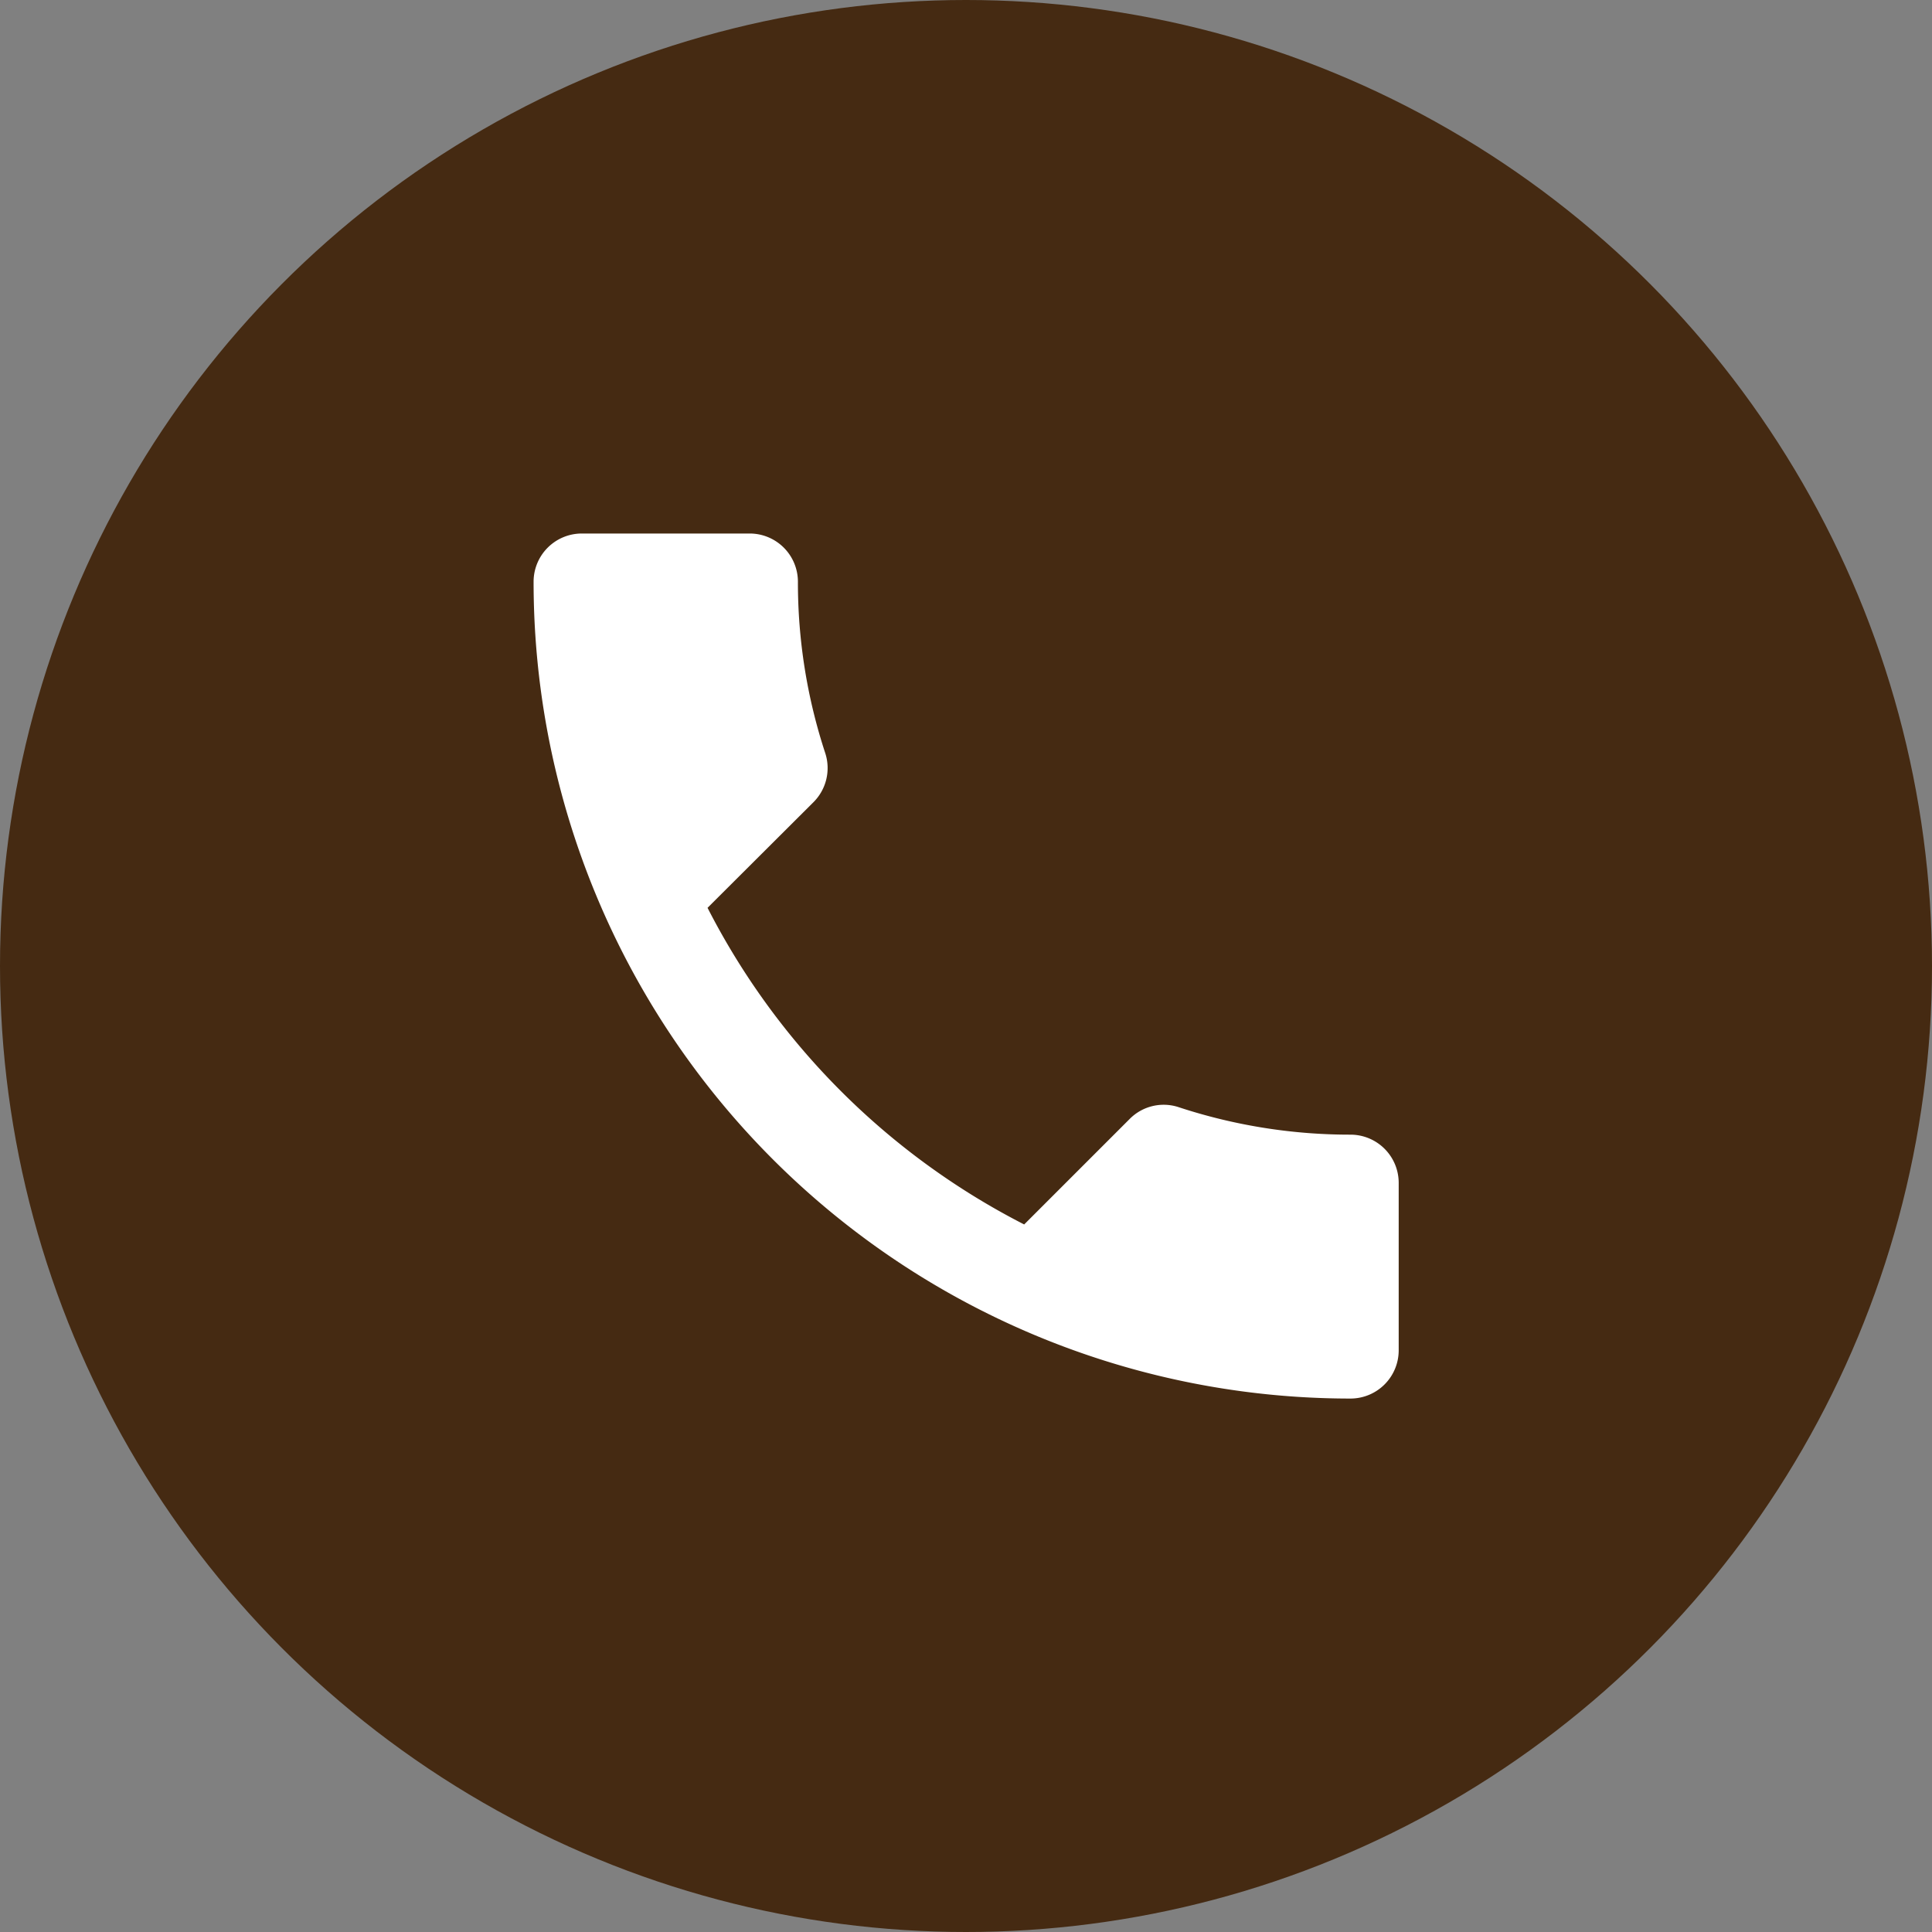 <svg xmlns="http://www.w3.org/2000/svg" width="27" height="27" viewBox="0 0 27 27"><rect x="0" y="0" width="27" height="27" fill="#808080" stroke="none"/><g transform="translate(-1379 -22)"><circle cx="13.5" cy="13.5" r="13.5" transform="translate(1379 22)" fill="#452a12"/><path d="M6.931,9.731a10.173,10.173,0,0,0,4.425,4.425l1.477-1.477a.668.668,0,0,1,.685-.161,7.66,7.66,0,0,0,2.4.383.674.674,0,0,1,.672.672v2.344a.674.674,0,0,1-.672.672A11.415,11.415,0,0,1,4.5,5.172.674.674,0,0,1,5.172,4.5h2.35a.674.674,0,0,1,.672.672,7.629,7.629,0,0,0,.383,2.4.674.674,0,0,1-.168.685L6.931,9.731Z" transform="translate(1381.957 24.956)" fill="#fff"/></g></svg>